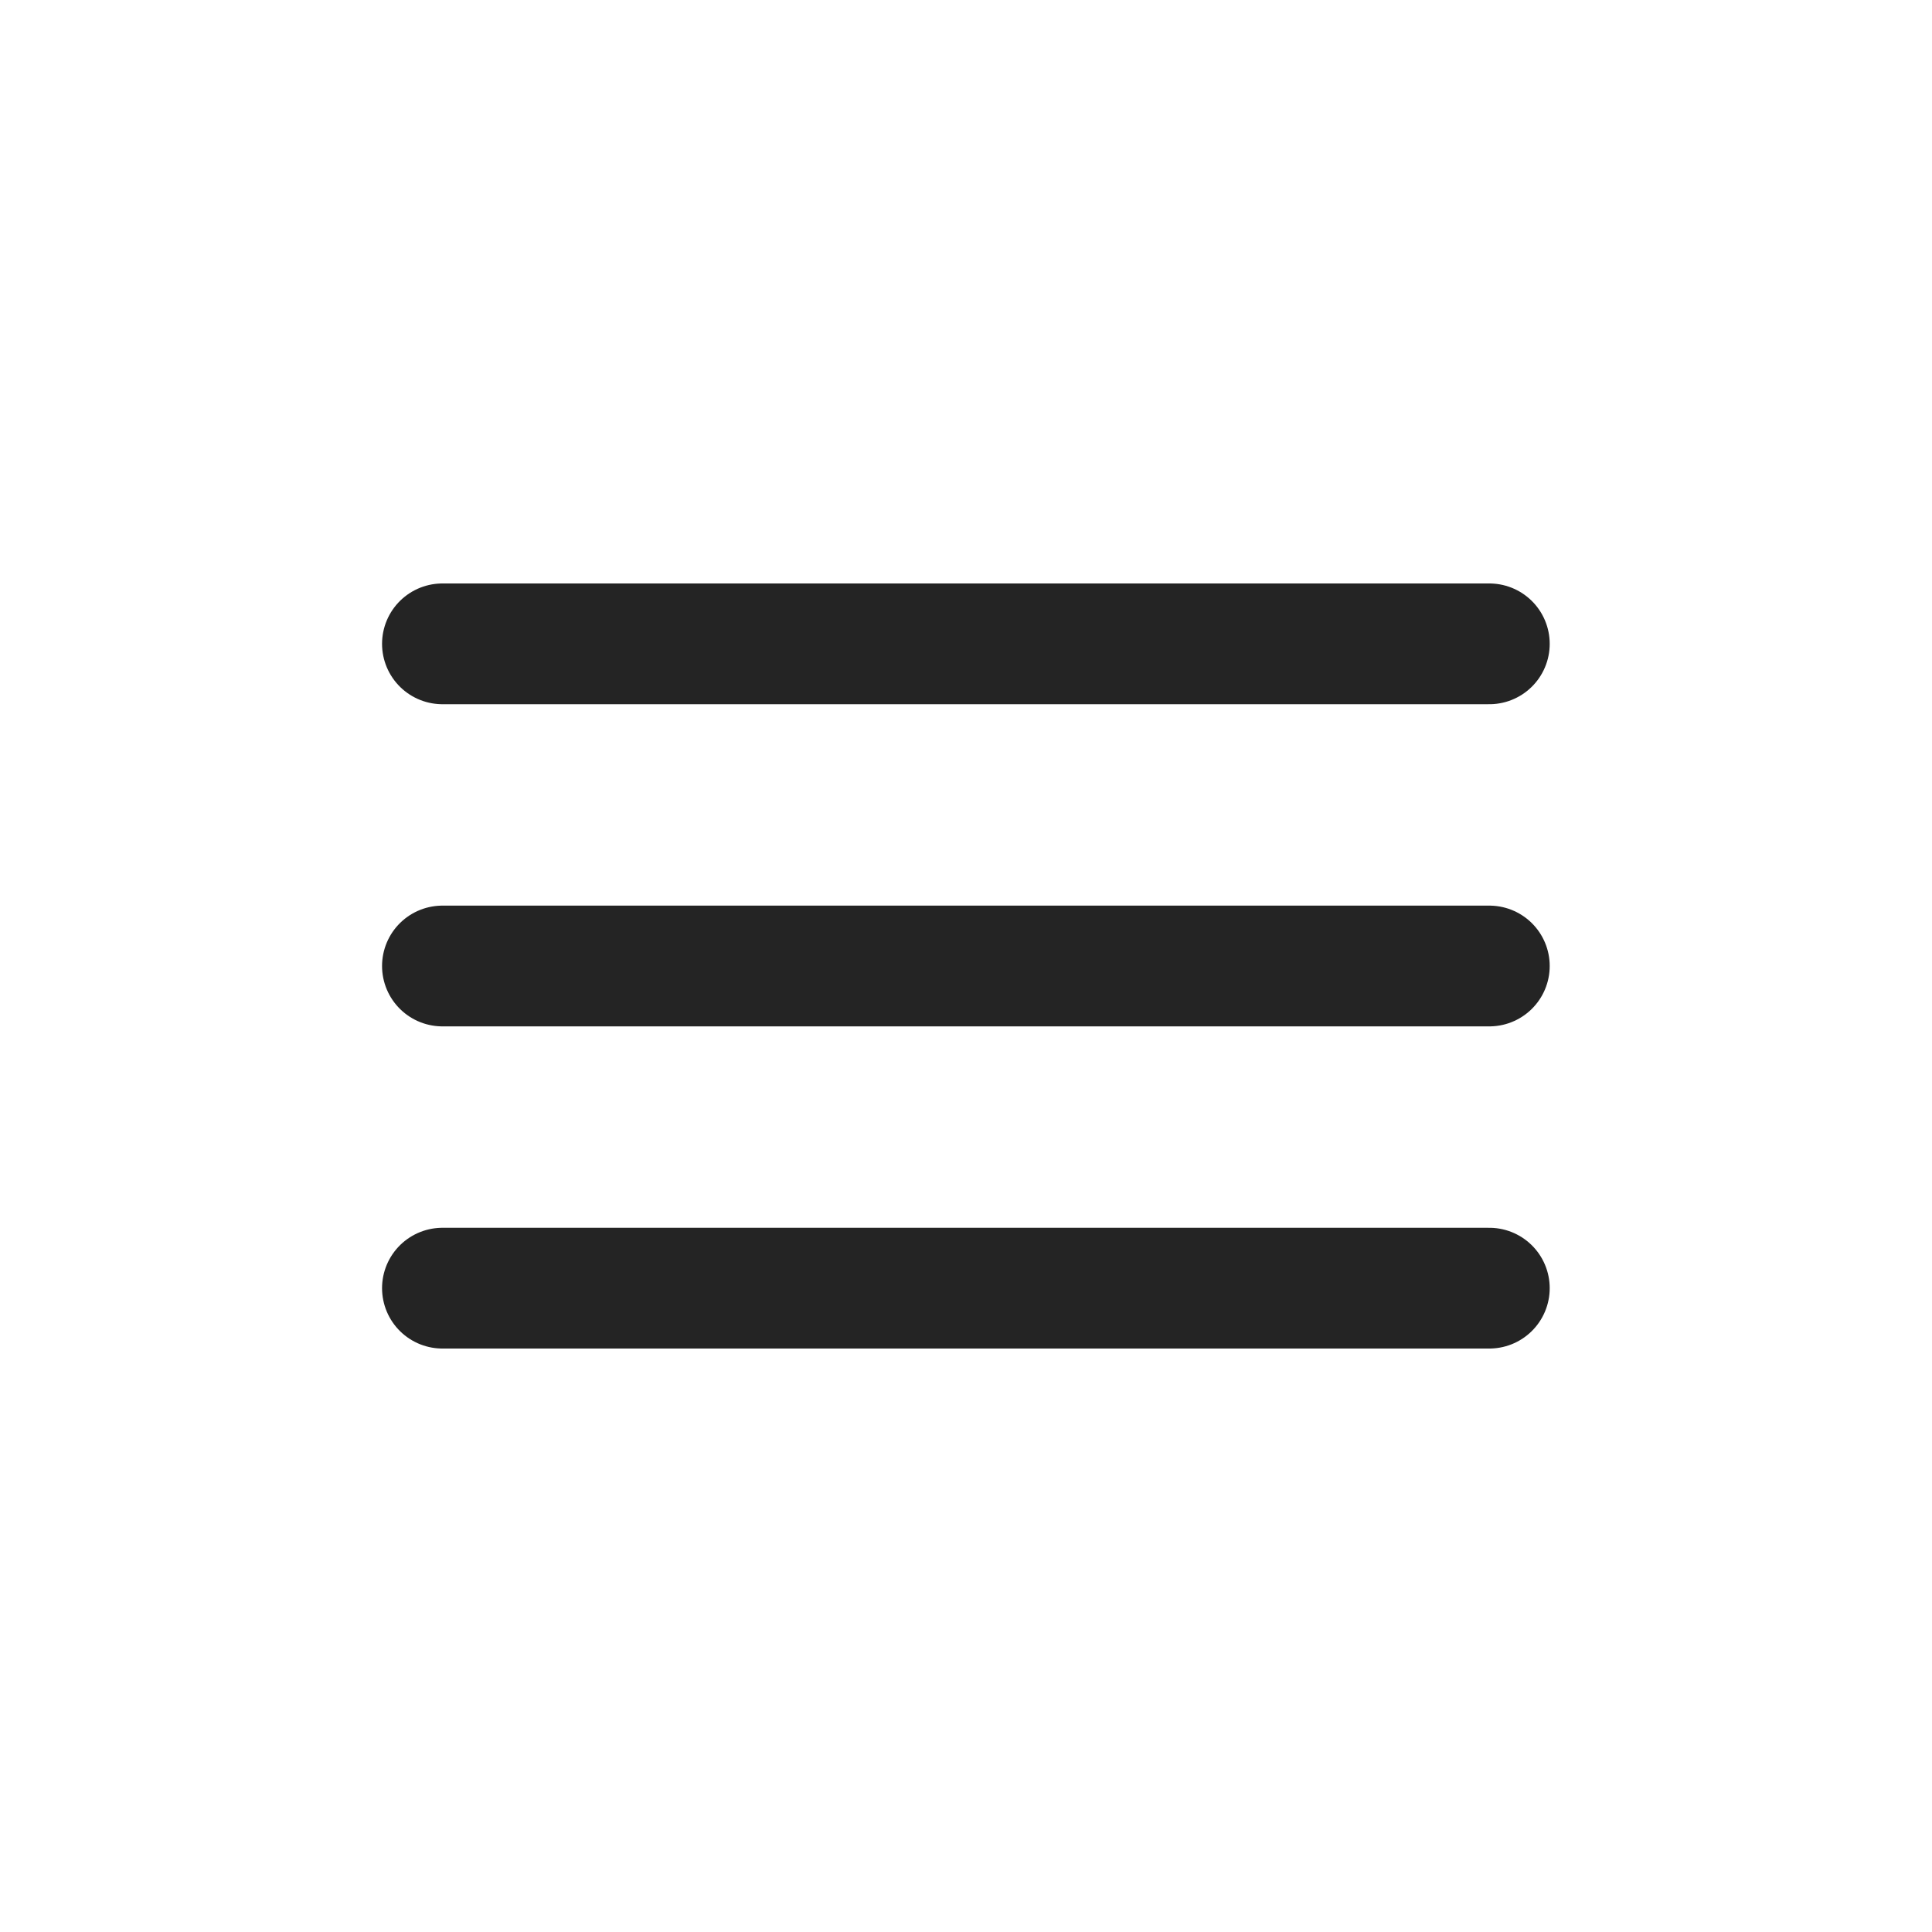 <svg width="24" height="24" viewBox="0 0 24 24" fill="none" xmlns="http://www.w3.org/2000/svg">
<path d="M5.496 12H18.501" stroke="#242424" stroke-width="1.5" stroke-linecap="round" stroke-linejoin="round"/>
<path d="M5.496 16.002H18.501" stroke="#242424" stroke-width="1.5" stroke-linecap="round" stroke-linejoin="round"/>
<path d="M5.496 7.998H18.501" stroke="#242424" stroke-width="1.5" stroke-linecap="round" stroke-linejoin="round"/>
</svg>
